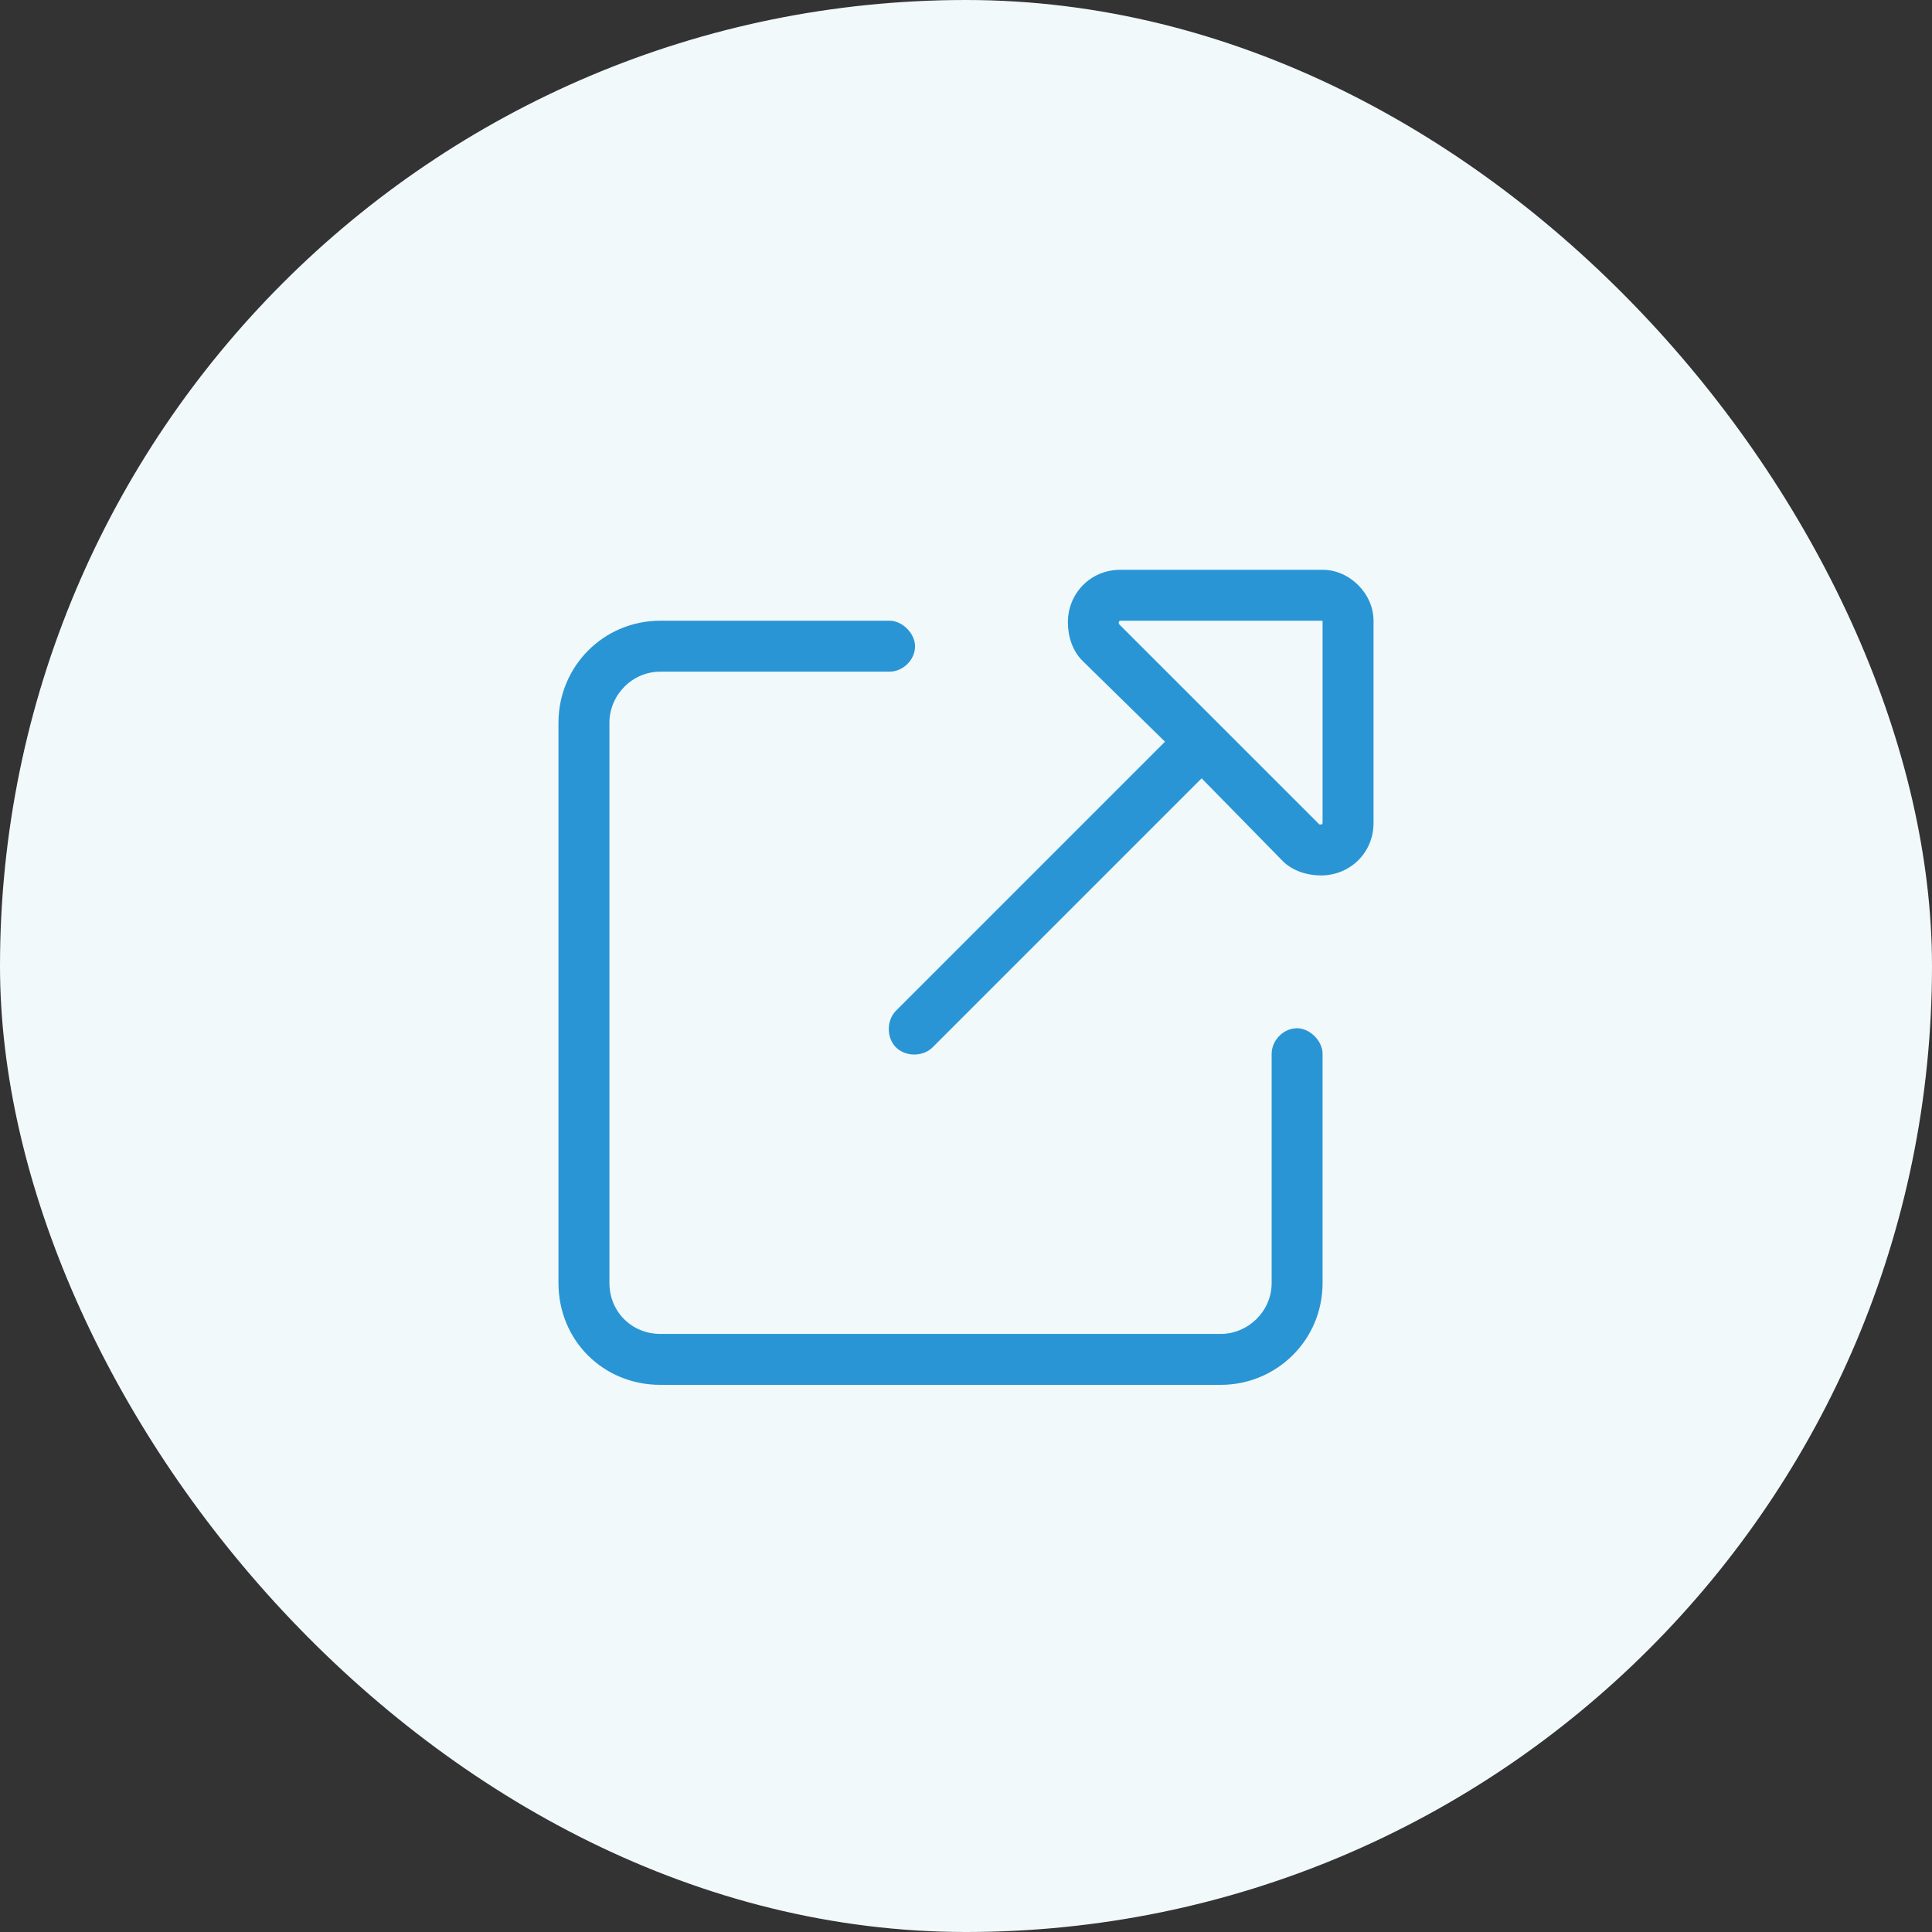 <svg width="64" height="64" viewBox="0 0 64 64" fill="none" xmlns="http://www.w3.org/2000/svg">
<rect x="0" y="0" width="64" height="64" fill="#333333" stroke="none"/>
<rect width="64" height="64" rx="32" fill="#F1F9FB"/>
<path d="M35.375 20.615C35.375 19.666 36.113 18.875 37.115 18.875H43.812C44.709 18.875 45.5 19.666 45.5 20.562V27.26C45.5 28.262 44.709 29 43.76 29C43.285 29 42.81 28.842 42.494 28.525L39.805 25.783L30.893 34.695C30.576 35.012 29.996 35.012 29.68 34.695C29.363 34.379 29.363 33.799 29.68 33.482L38.592 24.57L35.85 21.881C35.533 21.564 35.375 21.09 35.375 20.615ZM37.115 20.562C37.062 20.562 37.062 20.615 37.062 20.615C37.062 20.668 37.062 20.668 37.062 20.668L43.707 27.312C43.707 27.312 43.707 27.312 43.76 27.312C43.76 27.312 43.812 27.312 43.812 27.26V20.562H37.115ZM18.5 23.938C18.5 22.092 19.977 20.562 21.875 20.562H29.469C29.891 20.562 30.312 20.984 30.312 21.406C30.312 21.881 29.891 22.25 29.469 22.25H21.875C20.926 22.25 20.188 23.041 20.188 23.938V42.5C20.188 43.449 20.926 44.188 21.875 44.188H40.438C41.334 44.188 42.125 43.449 42.125 42.5V34.906C42.125 34.484 42.494 34.062 42.969 34.062C43.391 34.062 43.812 34.484 43.812 34.906V42.5C43.812 44.398 42.283 45.875 40.438 45.875H21.875C19.977 45.875 18.5 44.398 18.5 42.5V23.938Z" fill="#2A95D5"/>
</svg>
